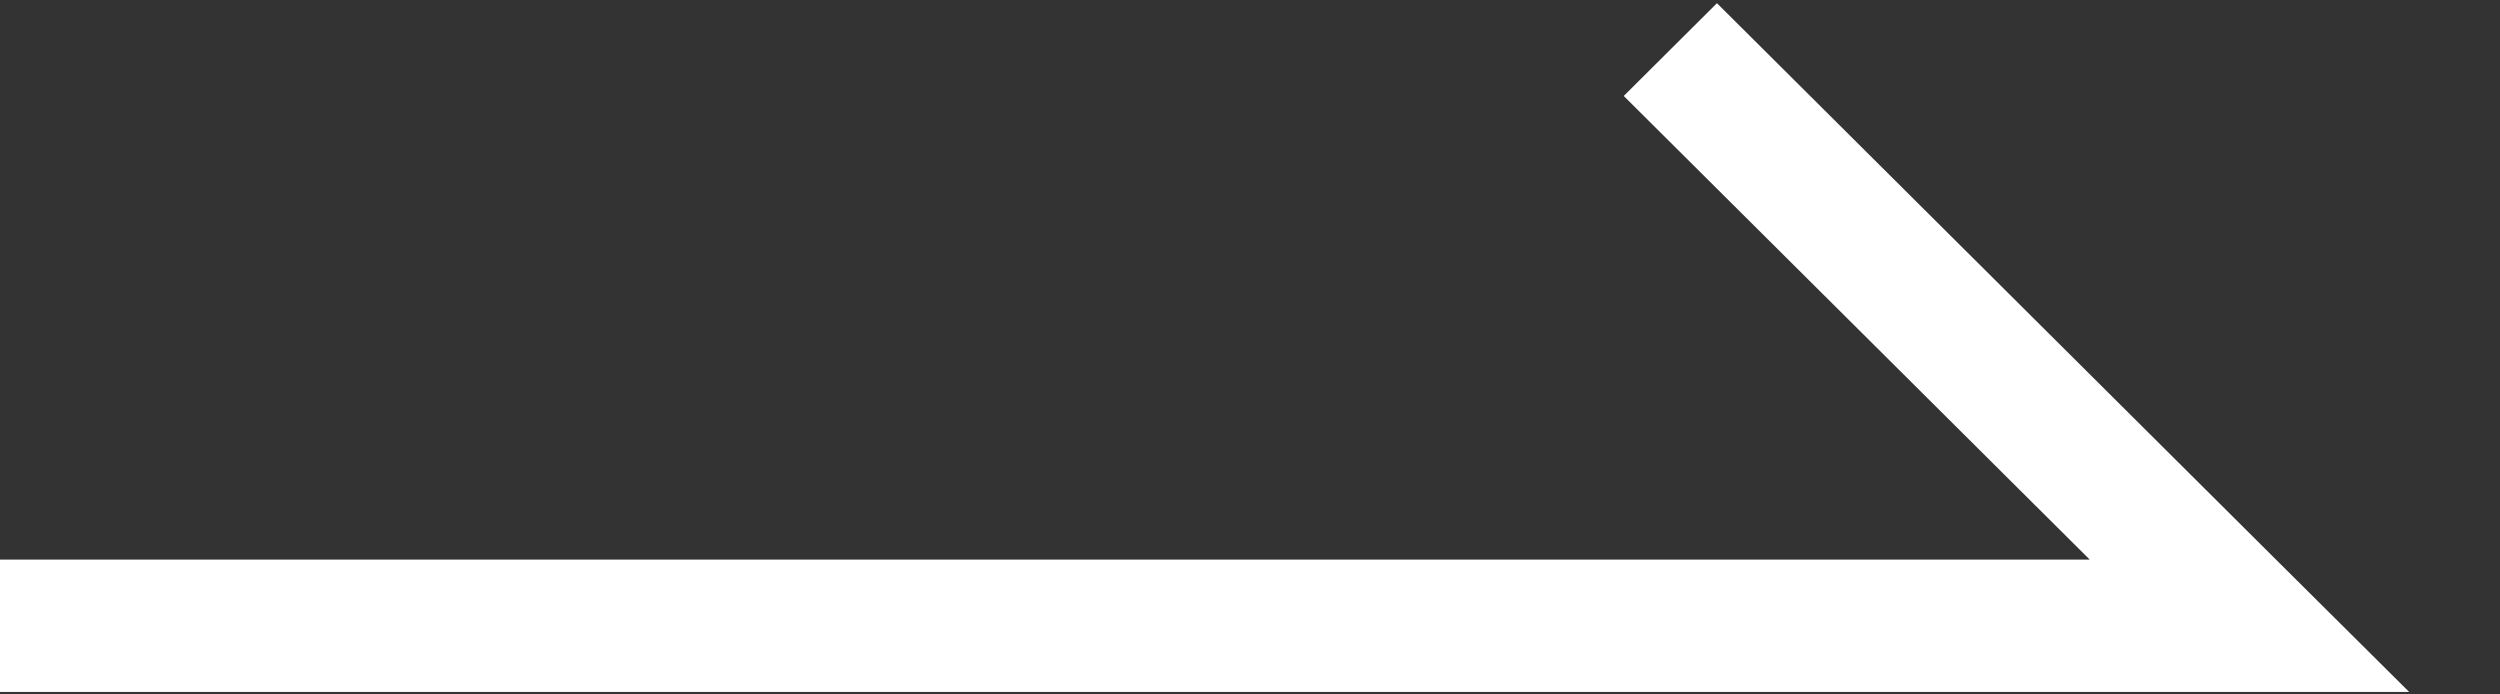 <svg width="18" height="5" viewBox="0 0 18 5" fill="none" xmlns="http://www.w3.org/2000/svg">
<rect x="0" y="0" width="18" height="5" fill="#333333" stroke="none"/>
<path d="M16.387 4.029L12.362 0.023L11.691 0.691L15.046 4.029H-0V4.982H17.346L16.387 4.029Z" fill="#fff"/>
</svg>
